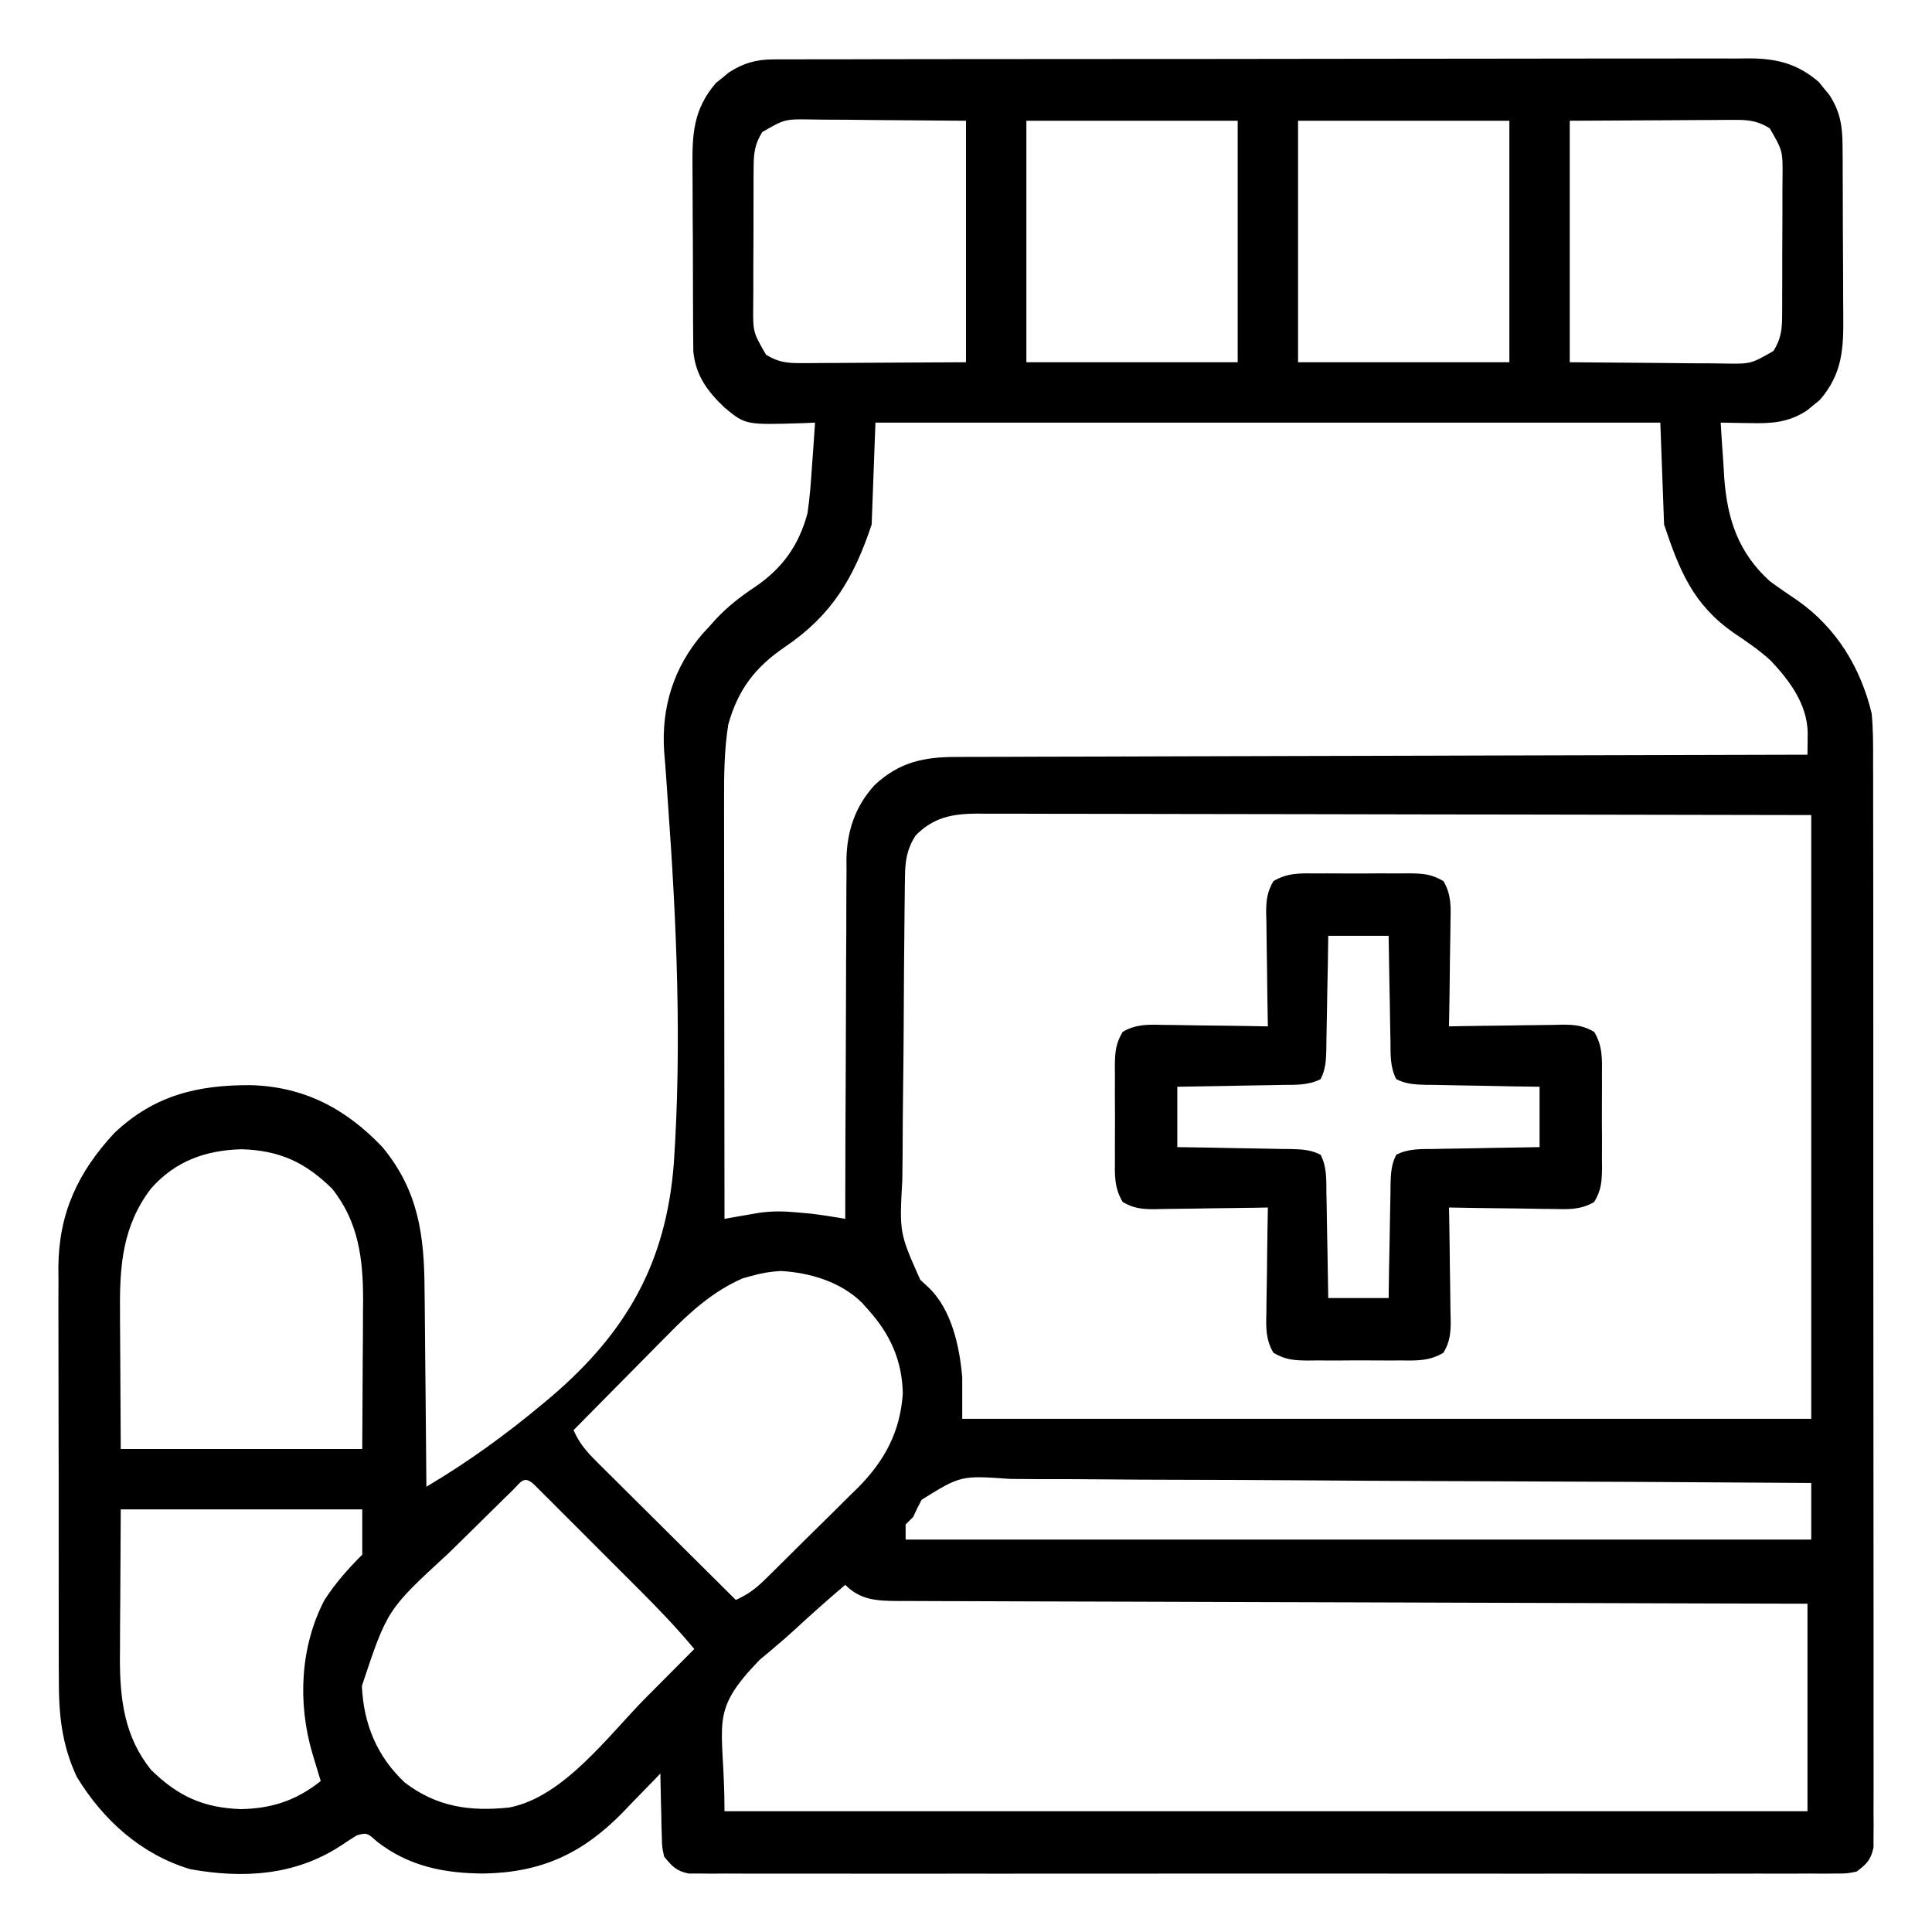 <?xml version="1.0" encoding="UTF-8"?>
<svg version="1.1" xmlns="http://www.w3.org/2000/svg" width="512" height="512">
<path d="M0 0 C1.429 -0.01 1.429 -0.01 2.886 -0.02 C4.444 -0.015 4.444 -0.015 6.033 -0.01 C7.142 -0.015 8.252 -0.019 9.394 -0.024 C13.119 -0.037 16.844 -0.035 20.569 -0.033 C23.236 -0.039 25.904 -0.046 28.571 -0.054 C35.07 -0.07 41.568 -0.076 48.067 -0.077 C53.35 -0.078 58.633 -0.082 63.916 -0.088 C78.897 -0.106 93.879 -0.115 108.861 -0.114 C109.668 -0.113 110.476 -0.113 111.308 -0.113 C112.116 -0.113 112.925 -0.113 113.758 -0.113 C126.86 -0.112 139.962 -0.131 153.064 -0.16 C166.52 -0.188 179.976 -0.202 193.433 -0.2 C200.986 -0.2 208.54 -0.205 216.093 -0.227 C222.524 -0.245 228.956 -0.249 235.387 -0.236 C238.667 -0.229 241.947 -0.231 245.227 -0.246 C248.786 -0.262 252.345 -0.253 255.905 -0.237 C257.452 -0.253 257.452 -0.253 259.031 -0.268 C266.25 -0.199 271.651 1.23 277.183 6.003 C277.629 6.562 278.075 7.12 278.534 7.695 C279.226 8.528 279.226 8.528 279.933 9.378 C282.751 13.696 283.414 17.461 283.45 22.573 C283.462 23.828 283.475 25.083 283.488 26.376 C283.491 27.739 283.494 29.102 283.495 30.464 C283.502 31.873 283.508 33.281 283.515 34.69 C283.527 37.64 283.531 40.589 283.53 43.539 C283.53 47.301 283.557 51.063 283.591 54.826 C283.614 57.735 283.618 60.644 283.617 63.553 C283.619 64.939 283.628 66.326 283.643 67.712 C283.734 76.659 283.46 83.273 277.413 90.281 C276.855 90.727 276.297 91.173 275.722 91.632 C275.166 92.094 274.611 92.555 274.038 93.031 C269.085 96.264 264.644 96.517 258.847 96.382 C258.106 96.373 257.366 96.364 256.603 96.355 C254.788 96.332 252.974 96.296 251.159 96.257 C251.382 100.051 251.643 103.841 251.909 107.632 C252.002 109.224 252.002 109.224 252.097 110.847 C252.908 121.874 255.836 130.695 264.159 138.257 C266.619 140.075 269.135 141.783 271.671 143.492 C281.868 150.728 288.226 161.158 291.159 173.257 C291.576 177.447 291.569 181.608 291.547 185.816 C291.555 187.679 291.555 187.679 291.563 189.58 C291.575 193.007 291.573 196.433 291.566 199.86 C291.561 203.563 291.574 207.267 291.584 210.97 C291.601 218.215 291.602 225.46 291.597 232.706 C291.593 238.593 291.594 244.48 291.6 250.367 C291.6 251.205 291.601 252.044 291.602 252.908 C291.603 254.611 291.605 256.315 291.606 258.018 C291.62 273.979 291.615 289.939 291.603 305.899 C291.593 320.507 291.606 335.115 291.63 349.723 C291.655 364.725 291.664 379.728 291.658 394.73 C291.654 403.152 291.656 411.573 291.674 419.995 C291.688 427.16 291.689 434.324 291.672 441.488 C291.663 445.145 291.661 448.801 291.676 452.457 C291.693 456.416 291.678 460.375 291.66 464.334 C291.67 465.495 291.68 466.656 291.689 467.852 C291.68 468.91 291.67 469.968 291.66 471.058 C291.66 471.972 291.66 472.886 291.659 473.828 C290.984 477.109 289.832 478.277 287.159 480.257 C284.666 480.759 284.666 480.759 281.806 480.761 C280.713 480.771 279.621 480.781 278.495 480.792 C277.296 480.783 276.096 480.774 274.86 480.765 C272.948 480.775 272.948 480.775 270.998 480.784 C267.457 480.801 263.917 480.793 260.376 480.78 C256.559 480.771 252.741 480.785 248.924 480.796 C241.445 480.814 233.966 480.81 226.487 480.798 C220.409 480.789 214.332 480.788 208.255 480.793 C207.39 480.793 206.526 480.794 205.636 480.794 C203.88 480.796 202.125 480.797 200.369 480.798 C183.899 480.81 167.429 480.797 150.959 480.775 C136.82 480.757 122.681 480.76 108.542 480.779 C92.132 480.8 75.721 480.809 59.311 480.796 C57.562 480.795 55.813 480.794 54.064 480.793 C53.203 480.792 52.342 480.791 51.456 480.791 C45.384 480.787 39.313 480.793 33.241 480.802 C25.844 480.814 18.447 480.811 11.05 480.789 C7.274 480.779 3.499 480.775 -0.277 480.788 C-4.365 480.802 -8.453 480.785 -12.542 480.765 C-14.341 480.779 -14.341 480.779 -16.177 480.792 C-17.269 480.782 -18.362 480.771 -19.487 480.761 C-20.903 480.76 -20.903 480.76 -22.348 480.759 C-25.598 480.105 -26.796 478.812 -28.841 476.257 C-29.387 473.784 -29.387 473.784 -29.45 471.054 C-29.482 470.074 -29.515 469.095 -29.548 468.085 C-29.562 467.07 -29.576 466.054 -29.591 465.007 C-29.62 463.976 -29.65 462.945 -29.681 461.882 C-29.751 459.341 -29.804 456.8 -29.841 454.257 C-30.303 454.741 -30.766 455.224 -31.243 455.723 C-33.389 457.953 -35.552 460.168 -37.716 462.382 C-38.443 463.143 -39.17 463.903 -39.919 464.687 C-50.592 475.547 -61.467 480.486 -76.591 480.757 C-87.001 480.735 -96.477 478.874 -104.903 472.32 C-107.586 469.93 -107.586 469.93 -110.278 470.632 C-111.72 471.546 -113.156 472.468 -114.575 473.417 C-126.627 481.299 -140.431 482.15 -154.45 479.601 C-167.491 475.682 -177.487 466.591 -184.481 455.175 C-188.489 446.573 -189.281 438.61 -189.245 429.195 C-189.252 427.926 -189.259 426.656 -189.266 425.348 C-189.283 421.893 -189.282 418.439 -189.277 414.984 C-189.274 412.087 -189.28 409.189 -189.286 406.292 C-189.3 399.45 -189.298 392.608 -189.287 385.766 C-189.275 378.737 -189.289 371.708 -189.316 364.679 C-189.339 358.617 -189.345 352.554 -189.339 346.492 C-189.336 342.883 -189.338 339.275 -189.355 335.666 C-189.374 331.637 -189.36 327.608 -189.343 323.578 C-189.352 322.403 -189.362 321.227 -189.372 320.016 C-189.245 305.704 -184.181 294.912 -174.528 284.507 C-163.97 274.514 -152.423 271.743 -138.311 271.838 C-124.188 272.248 -113.112 278.094 -103.435 288.32 C-93.946 299.855 -92.391 311.614 -92.329 326.109 C-92.312 327.619 -92.294 329.129 -92.275 330.64 C-92.228 334.582 -92.198 338.524 -92.171 342.466 C-92.141 346.502 -92.095 350.538 -92.05 354.574 C-91.964 362.468 -91.897 370.363 -91.841 378.257 C-80.853 371.743 -70.698 364.39 -60.903 356.195 C-59.799 355.271 -59.799 355.271 -58.672 354.328 C-38.643 337.189 -28.318 318.761 -26.275 292.65 C-24.126 261.004 -25.531 228.789 -27.824 197.18 C-27.975 195.095 -28.114 193.01 -28.251 190.924 C-28.42 188.409 -28.614 185.896 -28.837 183.385 C-29.605 171.704 -26.329 161.141 -18.649 152.206 C-17.754 151.242 -17.754 151.242 -16.841 150.257 C-16.296 149.645 -15.75 149.033 -15.188 148.402 C-12.001 145.004 -8.66 142.394 -4.778 139.82 C2.511 134.857 6.847 128.831 9.159 120.257 C9.769 116.102 10.074 111.946 10.347 107.757 C10.469 106.094 10.469 106.094 10.595 104.398 C10.794 101.685 10.981 98.972 11.159 96.257 C10.097 96.304 9.035 96.35 7.94 96.398 C-7.282 96.871 -7.282 96.871 -12.841 92.257 C-17.39 87.934 -20.531 83.701 -21.108 77.28 C-21.116 76.178 -21.123 75.077 -21.131 73.942 C-21.144 72.686 -21.157 71.431 -21.17 70.138 C-21.173 68.776 -21.175 67.413 -21.177 66.05 C-21.183 64.642 -21.19 63.233 -21.197 61.824 C-21.209 58.875 -21.213 55.925 -21.211 52.976 C-21.211 49.213 -21.239 45.451 -21.273 41.689 C-21.295 38.78 -21.299 35.871 -21.298 32.961 C-21.301 31.575 -21.309 30.189 -21.325 28.803 C-21.416 19.856 -21.142 13.242 -15.095 6.234 C-14.537 5.788 -13.978 5.342 -13.403 4.882 C-12.848 4.421 -12.292 3.959 -11.72 3.484 C-7.941 1.017 -4.491 0.008 0 0 Z M-2.841 19.257 C-4.722 22.323 -5.096 24.651 -5.115 28.222 C-5.125 29.206 -5.135 30.191 -5.144 31.205 C-5.143 32.263 -5.143 33.32 -5.142 34.41 C-5.146 35.502 -5.15 36.594 -5.155 37.72 C-5.16 40.029 -5.161 42.338 -5.156 44.647 C-5.153 48.178 -5.177 51.708 -5.202 55.24 C-5.204 57.484 -5.205 59.728 -5.204 61.972 C-5.213 63.027 -5.223 64.083 -5.232 65.17 C-5.299 72.265 -5.299 72.265 -1.841 78.257 C1.231 80.146 3.531 80.503 7.111 80.484 C8.106 80.484 9.1 80.484 10.125 80.484 C11.162 80.473 12.2 80.463 13.269 80.453 C14.228 80.451 15.187 80.449 16.175 80.446 C19.753 80.436 23.331 80.408 26.909 80.382 C34.912 80.341 42.914 80.3 51.159 80.257 C51.159 59.137 51.159 38.017 51.159 16.257 C39.186 16.164 39.186 16.164 26.972 16.07 C24.459 16.042 21.946 16.015 19.358 15.987 C17.361 15.978 15.363 15.971 13.366 15.964 C11.818 15.941 11.818 15.941 10.238 15.918 C3.148 15.803 3.148 15.803 -2.841 19.257 Z M67.159 16.257 C67.159 37.377 67.159 58.497 67.159 80.257 C85.639 80.257 104.119 80.257 123.159 80.257 C123.159 59.137 123.159 38.017 123.159 16.257 C104.679 16.257 86.199 16.257 67.159 16.257 Z M139.159 16.257 C139.159 37.377 139.159 58.497 139.159 80.257 C157.639 80.257 176.119 80.257 195.159 80.257 C195.159 59.137 195.159 38.017 195.159 16.257 C176.679 16.257 158.199 16.257 139.159 16.257 Z M211.159 16.257 C211.159 37.377 211.159 58.497 211.159 80.257 C223.132 80.35 223.132 80.35 235.347 80.445 C237.859 80.472 240.372 80.499 242.961 80.528 C244.958 80.536 246.955 80.544 248.952 80.55 C250.501 80.573 250.501 80.573 252.081 80.597 C259.171 80.711 259.171 80.711 265.159 77.257 C267.04 74.192 267.415 71.864 267.434 68.293 C267.443 67.308 267.453 66.323 267.463 65.309 C267.462 64.252 267.461 63.194 267.46 62.105 C267.466 60.466 267.466 60.466 267.473 58.795 C267.479 56.486 267.479 54.177 267.475 51.868 C267.472 48.337 267.495 44.806 267.521 41.275 C267.523 39.031 267.523 36.787 267.522 34.542 C267.532 33.487 267.541 32.432 267.55 31.344 C267.618 24.249 267.618 24.249 264.159 18.257 C261.087 16.369 258.787 16.012 255.207 16.03 C253.716 16.031 253.716 16.031 252.194 16.031 C251.156 16.041 250.119 16.051 249.05 16.062 C248.091 16.064 247.131 16.066 246.143 16.068 C242.565 16.079 238.987 16.106 235.409 16.132 C227.407 16.174 219.404 16.215 211.159 16.257 Z M27.159 96.257 C26.829 105.167 26.499 114.077 26.159 123.257 C21.367 137.634 15.498 147.384 3.097 155.757 C-4.752 161.129 -9.254 167.01 -11.841 176.257 C-12.912 183.01 -12.976 189.628 -12.954 196.456 C-12.954 197.657 -12.955 198.858 -12.955 200.095 C-12.954 203.366 -12.949 206.636 -12.942 209.906 C-12.936 213.332 -12.935 216.758 -12.934 220.184 C-12.931 226.661 -12.923 233.138 -12.913 239.615 C-12.902 246.994 -12.896 254.373 -12.891 261.751 C-12.881 276.92 -12.863 292.089 -12.841 307.257 C-11.611 307.041 -11.611 307.041 -10.357 306.82 C-9.28 306.635 -8.202 306.449 -7.092 306.258 C-6.025 306.073 -4.958 305.887 -3.859 305.696 C-0.208 305.165 2.867 305.215 6.534 305.57 C7.656 305.669 8.777 305.768 9.933 305.871 C13.029 306.242 16.085 306.735 19.159 307.257 C19.161 305.989 19.162 304.721 19.164 303.414 C19.18 291.438 19.223 279.463 19.291 267.487 C19.326 261.33 19.351 255.174 19.355 249.018 C19.359 243.072 19.388 237.127 19.433 231.181 C19.446 228.917 19.45 226.653 19.445 224.39 C19.44 221.208 19.467 218.029 19.5 214.848 C19.491 213.92 19.483 212.993 19.474 212.038 C19.604 204.536 21.78 197.957 26.914 192.336 C33.528 186.146 40.16 184.811 48.922 184.859 C50.371 184.849 50.371 184.849 51.849 184.838 C55.075 184.82 58.3 184.822 61.526 184.825 C63.842 184.816 66.159 184.806 68.475 184.794 C74.757 184.766 81.04 184.757 87.322 184.751 C93.89 184.742 100.458 184.716 107.025 184.691 C118.047 184.652 129.068 184.624 140.09 184.604 C151.44 184.583 162.791 184.555 174.141 184.52 C175.191 184.516 175.191 184.516 176.262 184.513 C179.775 184.502 183.287 184.491 186.799 184.48 C215.919 184.386 245.039 184.315 274.159 184.257 C274.171 182.992 274.184 181.727 274.196 180.423 C274.203 179.711 274.21 179 274.217 178.266 C274.001 170.77 269.385 164.591 264.437 159.347 C261.357 156.522 258.02 154.249 254.55 151.933 C243.916 144.479 240.275 135.604 236.159 123.257 C235.829 114.347 235.499 105.437 235.159 96.257 C166.519 96.257 97.879 96.257 27.159 96.257 Z M37.784 205.695 C35.474 209.337 35.038 212.394 34.985 216.657 C34.966 217.969 34.966 217.969 34.946 219.307 C34.937 220.259 34.928 221.211 34.919 222.191 C34.906 223.2 34.893 224.209 34.879 225.248 C34.753 235.788 34.696 246.33 34.644 256.871 C34.618 261.868 34.569 266.865 34.501 271.862 C34.419 277.903 34.376 283.943 34.361 289.985 C34.349 292.282 34.323 294.58 34.283 296.877 C33.501 310.983 33.501 310.983 39.031 323.405 C39.732 324.055 40.434 324.706 41.157 325.376 C47.329 331.176 49.468 341.091 50.159 349.257 C50.159 352.887 50.159 356.517 50.159 360.257 C124.409 360.257 198.659 360.257 275.159 360.257 C275.159 307.457 275.159 254.657 275.159 200.257 C234.807 200.17 234.807 200.17 194.454 200.111 C189.013 200.105 183.572 200.099 178.132 200.092 C177.45 200.092 176.768 200.091 176.065 200.09 C165.059 200.077 154.053 200.053 143.048 200.026 C131.751 199.998 120.454 199.981 109.157 199.975 C102.813 199.971 96.468 199.962 90.124 199.94 C84.153 199.92 78.182 199.913 72.21 199.918 C70.019 199.917 67.827 199.911 65.635 199.9 C62.642 199.885 59.65 199.888 56.657 199.897 C55.357 199.883 55.357 199.883 54.03 199.87 C47.537 199.918 42.496 200.859 37.784 205.695 Z M-164.841 299.257 C-172.382 309.167 -173.163 319.701 -173.036 331.831 C-173.034 332.764 -173.032 333.697 -173.03 334.657 C-173.02 338.087 -172.992 341.516 -172.966 344.945 C-172.925 352.638 -172.883 360.331 -172.841 368.257 C-151.721 368.257 -130.601 368.257 -108.841 368.257 C-108.8 360.564 -108.758 352.871 -108.716 344.945 C-108.698 342.539 -108.679 340.133 -108.661 337.654 C-108.655 335.713 -108.65 333.772 -108.646 331.831 C-108.635 330.851 -108.625 329.871 -108.614 328.861 C-108.612 317.858 -109.812 308.055 -116.841 299.257 C-124.014 292.217 -130.737 289.165 -140.716 288.82 C-150.319 289.056 -158.403 291.938 -164.841 299.257 Z M-5.653 322.382 C-6.423 322.591 -7.192 322.8 -7.985 323.015 C-15.868 326.444 -21.994 331.981 -27.938 338.062 C-29.018 339.148 -29.018 339.148 -30.119 340.256 C-32.388 342.541 -34.646 344.836 -36.903 347.132 C-38.451 348.695 -40 350.258 -41.55 351.82 C-45.322 355.624 -49.085 359.437 -52.841 363.257 C-51.37 366.661 -49.471 368.87 -46.85 371.475 C-46.029 372.296 -45.209 373.116 -44.363 373.962 C-43.477 374.838 -42.59 375.714 -41.677 376.617 C-40.77 377.521 -39.862 378.425 -38.928 379.357 C-36.522 381.755 -34.11 384.147 -31.697 386.538 C-29.234 388.981 -26.776 391.43 -24.317 393.878 C-19.497 398.677 -14.671 403.469 -9.841 408.257 C-6.826 406.902 -4.699 405.379 -2.345 403.068 C-1.681 402.42 -1.016 401.771 -0.332 401.103 C0.375 400.401 1.083 399.699 1.812 398.976 C2.549 398.248 3.286 397.52 4.045 396.77 C5.604 395.226 7.16 393.679 8.713 392.129 C11.072 389.781 13.45 387.453 15.829 385.124 C17.345 383.618 18.86 382.11 20.374 380.601 C21.079 379.915 21.785 379.229 22.511 378.523 C29.617 371.353 33.722 363.705 34.409 353.57 C34.243 344.754 31.02 337.717 25.159 331.257 C24.422 330.422 24.422 330.422 23.671 329.57 C18.038 323.979 9.87 321.518 2.058 321.085 C-0.69 321.248 -3.015 321.621 -5.653 322.382 Z M-69.164 379.372 C-69.865 380.054 -70.566 380.736 -71.289 381.438 C-74.521 384.613 -77.749 387.791 -80.968 390.979 C-82.659 392.649 -84.358 394.314 -86.062 395.971 C-102.218 410.826 -102.218 410.826 -108.938 431.05 C-108.495 441.065 -104.987 449.673 -97.591 456.632 C-89.14 463.113 -80.295 464.38 -69.841 463.257 C-55.431 460.48 -43.553 444.103 -33.591 434.07 C-32.345 432.819 -31.099 431.568 -29.853 430.318 C-26.846 427.3 -23.842 424.28 -20.841 421.257 C-25.525 415.632 -30.523 410.429 -35.704 405.261 C-36.953 404.011 -36.953 404.011 -38.227 402.735 C-39.975 400.987 -41.724 399.24 -43.474 397.494 C-46.166 394.807 -48.852 392.116 -51.538 389.423 C-53.239 387.723 -54.94 386.023 -56.642 384.324 C-57.449 383.514 -58.256 382.705 -59.088 381.871 C-59.829 381.133 -60.57 380.395 -61.334 379.634 C-61.989 378.981 -62.644 378.327 -63.318 377.653 C-66.073 375.128 -66.778 377.047 -69.164 379.372 Z M39.409 381.696 C38.612 383.192 37.852 384.71 37.159 386.257 C36.499 386.917 35.839 387.577 35.159 388.257 C35.159 389.577 35.159 390.897 35.159 392.257 C114.359 392.257 193.559 392.257 275.159 392.257 C275.159 387.307 275.159 382.357 275.159 377.257 C245.85 377.052 216.542 376.893 187.233 376.798 C183.772 376.786 180.311 376.775 176.85 376.763 C176.161 376.761 175.472 376.758 174.762 376.756 C163.609 376.717 152.455 376.646 141.302 376.563 C129.856 376.479 118.411 376.429 106.964 376.41 C100.536 376.399 94.108 376.371 87.68 376.306 C81.629 376.245 75.58 376.226 69.53 376.239 C67.309 376.237 65.088 376.219 62.867 376.184 C49.789 375.262 49.789 375.262 39.409 381.696 Z M-172.841 384.257 C-172.882 391.95 -172.923 399.644 -172.966 407.57 C-172.984 409.976 -173.002 412.381 -173.021 414.86 C-173.027 416.801 -173.032 418.742 -173.036 420.683 C-173.046 421.663 -173.057 422.643 -173.067 423.653 C-173.07 434.656 -171.87 444.46 -164.841 453.257 C-157.668 460.298 -150.945 463.35 -140.966 463.695 C-132.692 463.517 -126.323 461.376 -119.841 456.257 C-120.046 455.582 -120.251 454.906 -120.462 454.21 C-120.731 453.318 -121.001 452.426 -121.278 451.507 C-121.545 450.626 -121.812 449.744 -122.087 448.835 C-125.98 435.521 -125.299 420.626 -118.841 408.257 C-115.925 403.765 -112.62 400.037 -108.841 396.257 C-108.841 392.297 -108.841 388.337 -108.841 384.257 C-129.961 384.257 -151.081 384.257 -172.841 384.257 Z M19.159 404.257 C14.507 408.206 9.965 412.246 5.487 416.391 C3.96 417.779 2.408 419.141 0.831 420.473 C0.073 421.116 -0.685 421.759 -1.466 422.421 C-2.475 423.256 -2.475 423.256 -3.505 424.108 C-17.333 438.401 -12.841 440.507 -12.841 464.257 C81.869 464.257 176.579 464.257 274.159 464.257 C274.159 446.107 274.159 427.957 274.159 409.257 C262.929 409.228 262.929 409.228 251.473 409.197 C227.526 409.132 203.58 409.058 179.633 408.977 C175.914 408.965 172.196 408.952 168.477 408.94 C167.736 408.937 166.996 408.935 166.233 408.932 C154.241 408.893 142.249 408.86 130.257 408.83 C117.955 408.799 105.652 408.76 93.35 408.714 C85.757 408.687 78.164 408.665 70.571 408.65 C64.751 408.638 58.932 408.616 53.112 408.59 C50.723 408.581 48.334 408.575 45.944 408.573 C42.688 408.57 39.432 408.554 36.175 408.536 C34.75 408.539 34.75 408.539 33.296 408.542 C27.709 408.494 23.309 408.407 19.159 404.257 Z " fill="#000000" transform="translate(204.841,15.743)"/>
<path d="M0 0 C0.873 -0.004 1.745 -0.008 2.645 -0.012 C4.487 -0.014 6.329 -0.007 8.172 0.01 C10.99 0.031 13.806 0.01 16.625 -0.016 C18.417 -0.013 20.208 -0.008 22 0 C22.842 -0.008 23.684 -0.016 24.551 -0.025 C28.164 0.033 30.397 0.171 33.538 2.048 C35.615 5.576 35.498 8.825 35.391 12.797 C35.385 13.59 35.379 14.384 35.373 15.201 C35.351 17.728 35.301 20.254 35.25 22.781 C35.23 24.497 35.212 26.214 35.195 27.93 C35.151 32.131 35.082 36.331 35 40.531 C36.07 40.51 37.139 40.489 38.241 40.468 C42.214 40.395 46.187 40.349 50.161 40.312 C51.88 40.291 53.599 40.264 55.317 40.229 C57.79 40.181 60.261 40.158 62.734 40.141 C63.885 40.11 63.885 40.11 65.058 40.078 C68.351 40.077 70.623 40.31 73.483 41.993 C75.748 45.784 75.573 49.19 75.531 53.531 C75.535 54.404 75.539 55.277 75.543 56.176 C75.546 58.018 75.538 59.861 75.521 61.703 C75.5 64.522 75.521 67.338 75.547 70.156 C75.544 71.948 75.539 73.74 75.531 75.531 C75.539 76.373 75.547 77.215 75.556 78.082 C75.498 81.695 75.36 83.928 73.483 87.069 C69.956 89.146 66.706 89.029 62.734 88.922 C61.941 88.916 61.148 88.911 60.33 88.905 C57.803 88.882 55.277 88.832 52.75 88.781 C51.034 88.761 49.318 88.743 47.602 88.727 C43.4 88.683 39.2 88.614 35 88.531 C35.031 90.136 35.031 90.136 35.063 91.772 C35.136 95.746 35.182 99.719 35.22 103.692 C35.24 105.411 35.267 107.13 35.302 108.849 C35.35 111.321 35.373 113.793 35.391 116.266 C35.411 117.032 35.432 117.799 35.453 118.589 C35.455 121.882 35.222 124.155 33.538 127.015 C29.748 129.28 26.341 129.104 22 129.062 C21.127 129.066 20.255 129.07 19.355 129.074 C17.513 129.077 15.671 129.069 13.828 129.053 C11.01 129.031 8.194 129.053 5.375 129.078 C3.583 129.075 1.792 129.07 0 129.062 C-0.842 129.071 -1.684 129.079 -2.551 129.087 C-6.164 129.029 -8.397 128.892 -11.538 127.015 C-13.615 123.487 -13.498 120.237 -13.391 116.266 C-13.385 115.472 -13.379 114.679 -13.373 113.861 C-13.351 111.334 -13.301 108.808 -13.25 106.281 C-13.23 104.565 -13.212 102.849 -13.195 101.133 C-13.151 96.932 -13.082 92.732 -13 88.531 C-14.604 88.563 -14.604 88.563 -16.241 88.595 C-20.214 88.667 -24.187 88.713 -28.161 88.751 C-29.88 88.771 -31.599 88.798 -33.317 88.833 C-35.79 88.882 -38.261 88.904 -40.734 88.922 C-41.885 88.953 -41.885 88.953 -43.058 88.984 C-46.351 88.986 -48.623 88.753 -51.483 87.069 C-53.748 83.279 -53.573 79.873 -53.531 75.531 C-53.535 74.659 -53.539 73.786 -53.543 72.887 C-53.546 71.044 -53.538 69.202 -53.521 67.359 C-53.5 64.541 -53.521 61.725 -53.547 58.906 C-53.544 57.115 -53.539 55.323 -53.531 53.531 C-53.539 52.689 -53.547 51.848 -53.556 50.98 C-53.498 47.367 -53.36 45.135 -51.483 41.993 C-47.956 39.916 -44.706 40.034 -40.734 40.141 C-39.941 40.146 -39.148 40.152 -38.33 40.158 C-35.803 40.18 -33.277 40.23 -30.75 40.281 C-29.034 40.301 -27.318 40.32 -25.602 40.336 C-21.4 40.38 -17.2 40.449 -13 40.531 C-13.021 39.462 -13.042 38.392 -13.063 37.29 C-13.136 33.317 -13.182 29.344 -13.22 25.37 C-13.24 23.651 -13.267 21.932 -13.302 20.214 C-13.35 17.741 -13.373 15.27 -13.391 12.797 C-13.411 12.03 -13.432 11.263 -13.453 10.473 C-13.455 7.18 -13.222 4.908 -11.538 2.048 C-7.748 -0.217 -4.341 -0.042 0 0 Z M3 16.531 C2.963 19.095 2.925 21.659 2.887 24.301 C2.841 26.783 2.789 29.265 2.738 31.747 C2.704 33.473 2.676 35.198 2.654 36.924 C2.62 39.404 2.568 41.883 2.512 44.363 C2.502 45.521 2.502 45.521 2.492 46.703 C2.414 49.554 2.301 51.947 0.979 54.51 C-2.251 56.177 -5.613 56.014 -9.168 56.043 C-9.963 56.061 -10.758 56.079 -11.576 56.097 C-14.113 56.152 -16.65 56.185 -19.188 56.219 C-20.908 56.252 -22.629 56.286 -24.35 56.322 C-28.566 56.41 -32.782 56.47 -37 56.531 C-37 61.811 -37 67.091 -37 72.531 C-34.436 72.569 -31.872 72.606 -29.23 72.645 C-26.748 72.691 -24.266 72.742 -21.784 72.794 C-20.058 72.827 -18.333 72.855 -16.607 72.878 C-14.127 72.911 -11.648 72.964 -9.168 73.02 C-8.396 73.026 -7.624 73.032 -6.829 73.039 C-3.977 73.117 -1.584 73.23 0.979 74.553 C2.646 77.782 2.482 81.145 2.512 84.699 C2.53 85.494 2.548 86.289 2.566 87.108 C2.62 89.645 2.654 92.181 2.688 94.719 C2.721 96.439 2.755 98.16 2.791 99.881 C2.878 104.098 2.939 108.314 3 112.531 C8.28 112.531 13.56 112.531 19 112.531 C19.037 109.967 19.075 107.403 19.113 104.762 C19.159 102.279 19.211 99.797 19.262 97.315 C19.296 95.59 19.324 93.864 19.346 92.138 C19.38 89.658 19.432 87.179 19.488 84.699 C19.495 83.927 19.501 83.155 19.508 82.36 C19.586 79.508 19.699 77.115 21.021 74.553 C24.251 72.886 27.613 73.049 31.168 73.02 C31.963 73.002 32.758 72.984 33.576 72.965 C36.113 72.911 38.65 72.877 41.188 72.844 C42.908 72.811 44.629 72.776 46.35 72.74 C50.566 72.653 54.782 72.593 59 72.531 C59 67.251 59 61.971 59 56.531 C56.436 56.494 53.872 56.456 51.23 56.418 C48.748 56.372 46.266 56.321 43.784 56.269 C42.058 56.236 40.333 56.208 38.607 56.185 C36.127 56.151 33.648 56.099 31.168 56.043 C30.396 56.037 29.624 56.03 28.829 56.024 C25.977 55.945 23.584 55.833 21.021 54.51 C19.354 51.281 19.518 47.918 19.488 44.363 C19.47 43.568 19.452 42.774 19.434 41.955 C19.38 39.418 19.346 36.881 19.312 34.344 C19.279 32.623 19.245 30.902 19.209 29.182 C19.122 24.965 19.061 20.749 19 16.531 C13.72 16.531 8.44 16.531 3 16.531 Z " fill="#000000" transform="translate(349,231.469)"/>
</svg>
